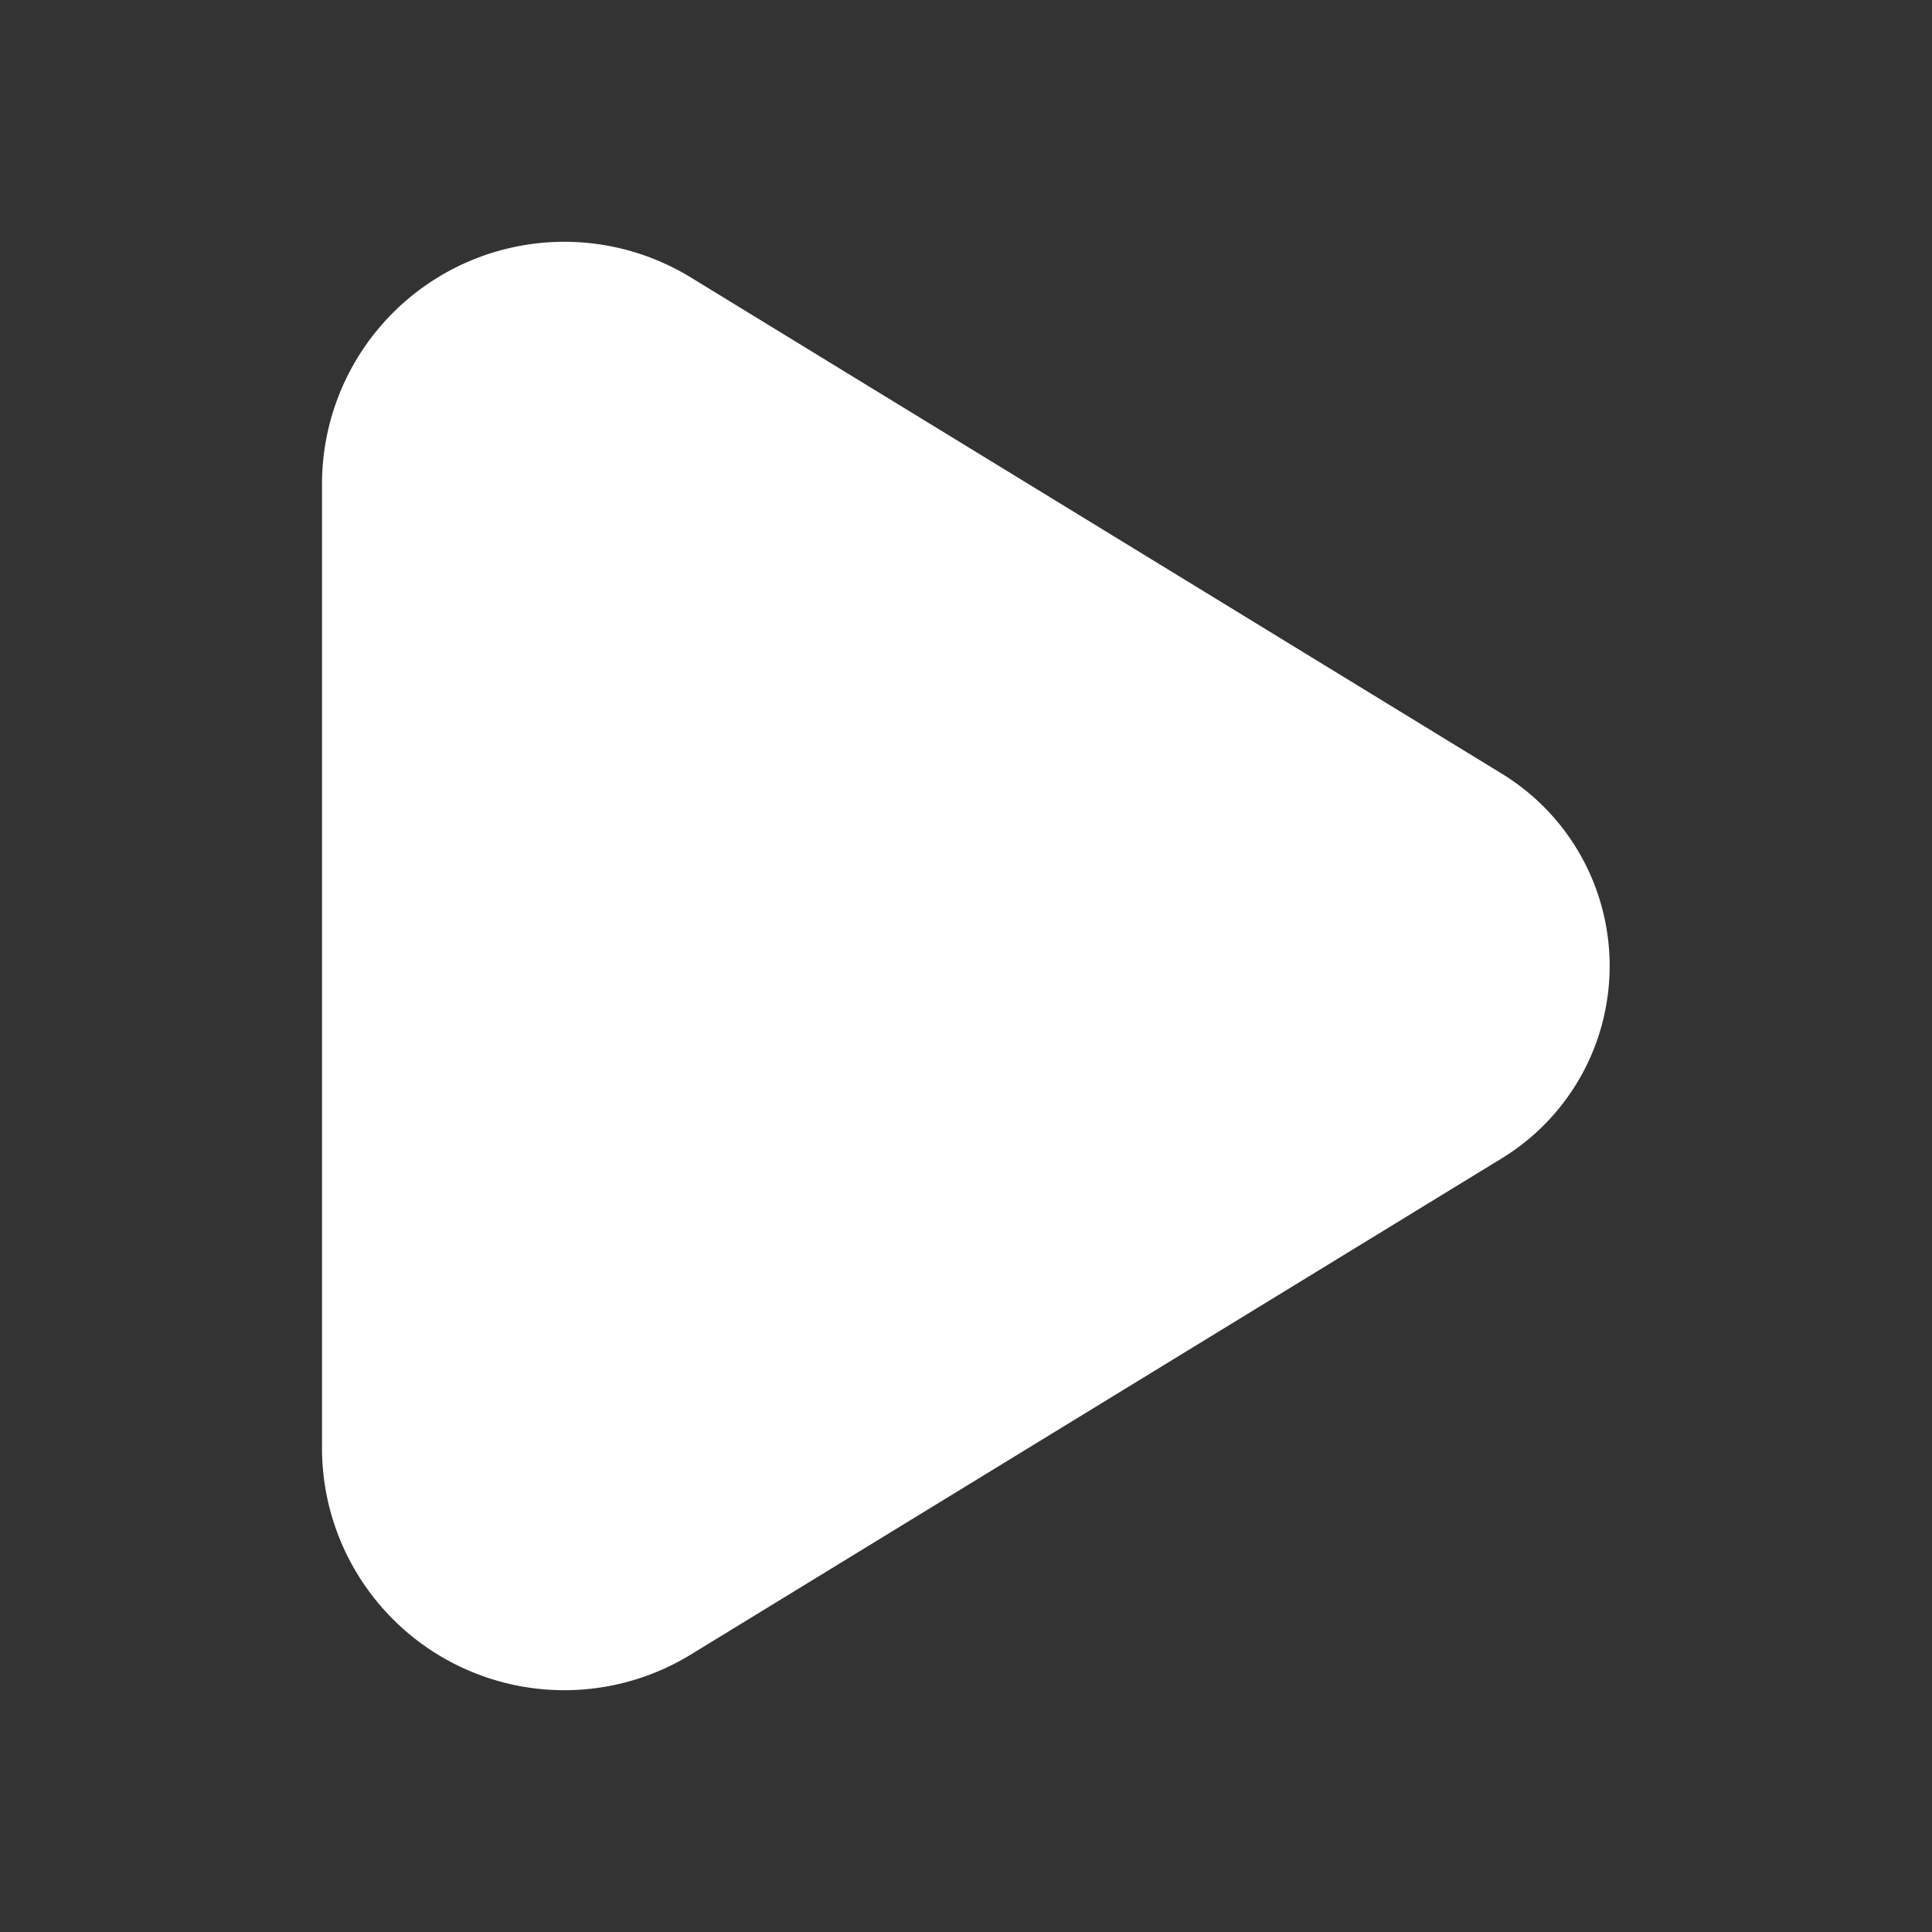 <svg xmlns="http://www.w3.org/2000/svg" width="24" height="24" viewBox="0 0 24 24">
  <rect x="0" y="0" width="24" height="24" fill="#333333" stroke="none"/>
  <g id="play" transform="translate(-1100 -2524)">
    <rect id="Frame" width="24" height="24" transform="translate(1100 2524)" fill="#fff" opacity="0"/>
    <path id="play-2" data-name="play" d="M1118.661,2538.386l-10.077,6.166a3.01,3.01,0,0,1-4.584-2.558v-11.988a3.01,3.01,0,0,1,4.584-2.558l10.077,6.166A2.8,2.8,0,0,1,1118.661,2538.386Z" fill="#fff"/>
  </g>
</svg>
